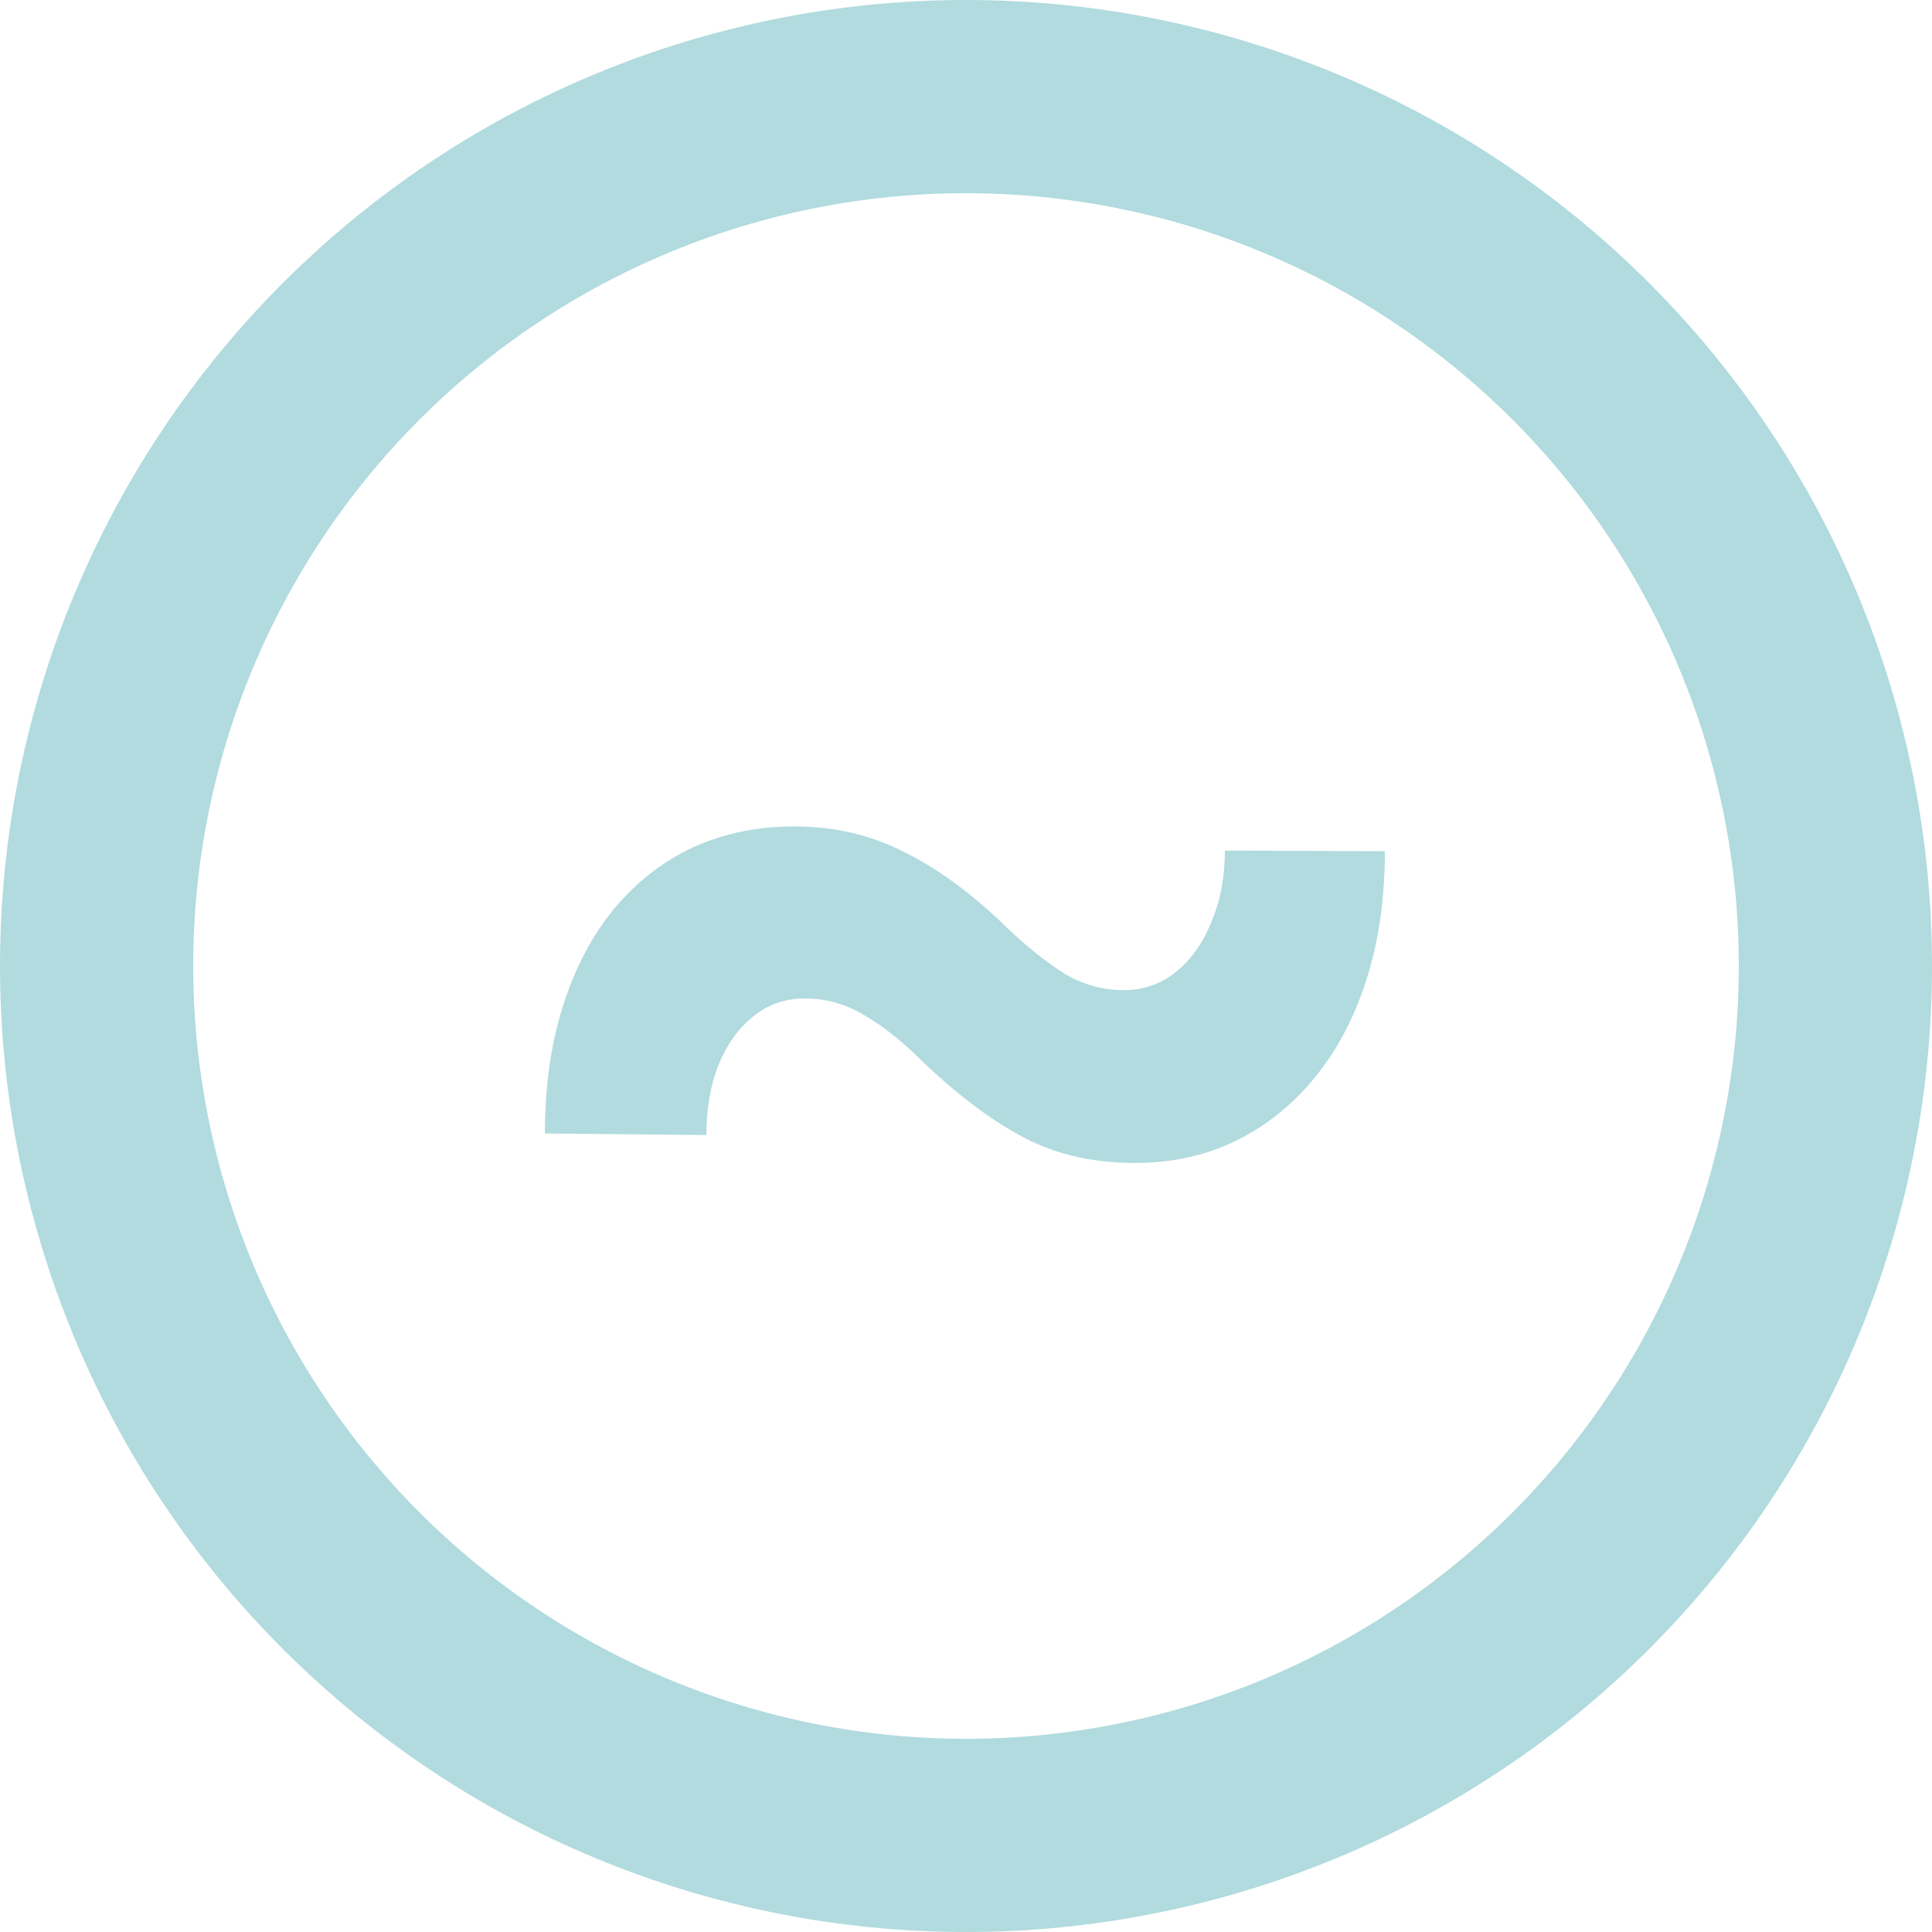 <svg width="20" height="20" viewBox="0 0 20 20" fill="none" xmlns="http://www.w3.org/2000/svg">
<path d="M19 10C19 11.182 18.767 12.352 18.315 13.444C17.863 14.536 17.2 15.528 16.364 16.364C15.528 17.2 14.536 17.863 13.444 18.315C12.352 18.767 11.182 19 10 19C8.818 19 7.648 18.767 6.556 18.315C5.464 17.863 4.472 17.2 3.636 16.364C2.8 15.528 2.137 14.536 1.685 13.444C1.233 12.352 1 11.182 1 10C1 7.613 1.948 5.324 3.636 3.636C5.324 1.948 7.613 1 10 1C12.387 1 14.676 1.948 16.364 3.636C18.052 5.324 19 7.613 19 10Z" stroke="#B1DBDE" stroke-width="2"/>
<path d="M12.68 8.805L14.336 8.812C14.336 9.297 14.273 9.737 14.148 10.133C14.023 10.529 13.844 10.87 13.609 11.156C13.38 11.438 13.107 11.656 12.789 11.812C12.477 11.963 12.13 12.039 11.75 12.039C11.328 12.039 10.953 11.956 10.625 11.789C10.297 11.622 9.945 11.362 9.57 11.008C9.352 10.789 9.143 10.622 8.945 10.508C8.753 10.393 8.549 10.336 8.336 10.336C8.128 10.336 7.948 10.398 7.797 10.523C7.646 10.643 7.526 10.81 7.438 11.023C7.354 11.237 7.312 11.479 7.312 11.75L5.641 11.734C5.641 11.245 5.703 10.805 5.828 10.414C5.953 10.018 6.13 9.682 6.359 9.406C6.589 9.13 6.859 8.919 7.172 8.773C7.49 8.628 7.839 8.555 8.219 8.555C8.635 8.555 9.016 8.643 9.359 8.82C9.708 8.992 10.057 9.247 10.406 9.586C10.635 9.805 10.844 9.971 11.031 10.086C11.219 10.195 11.419 10.25 11.633 10.25C11.836 10.25 12.016 10.188 12.172 10.062C12.328 9.938 12.45 9.766 12.539 9.547C12.633 9.328 12.68 9.081 12.68 8.805Z" fill="#B1DBDE"/>
</svg>
